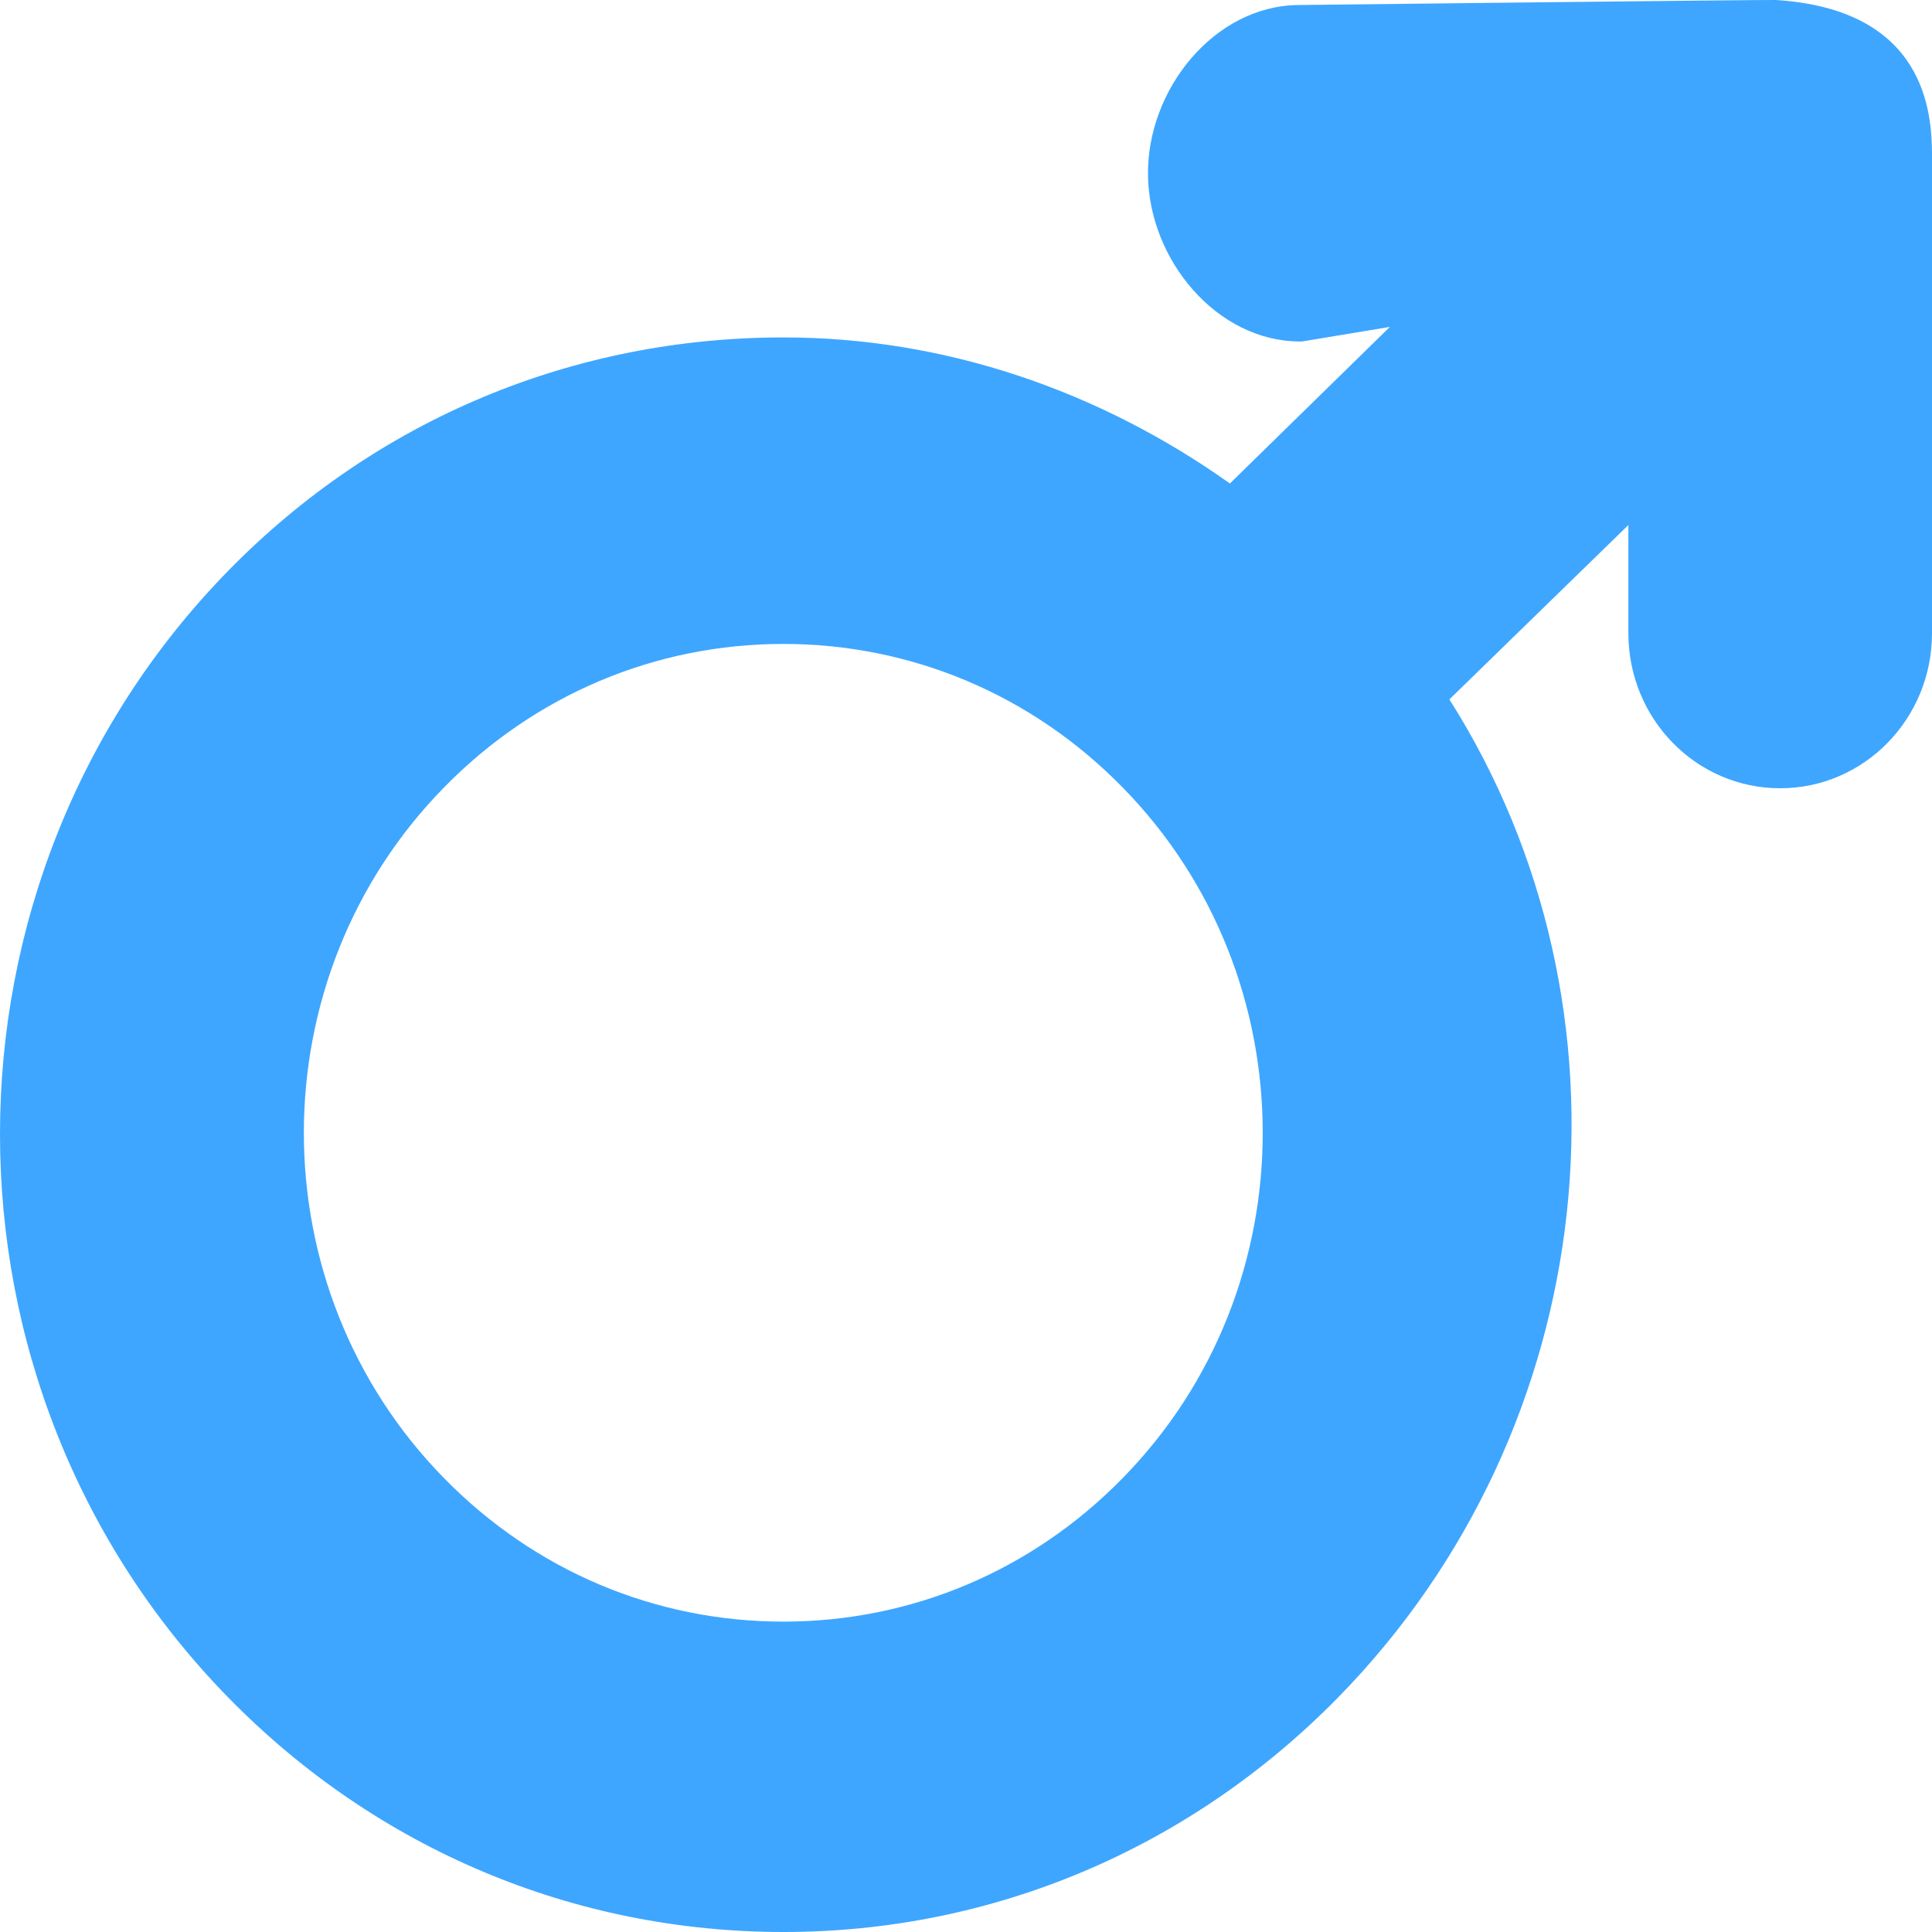 <svg width="20" height="20" viewBox="0 0 20 20" fill="none" xmlns="http://www.w3.org/2000/svg">
<path d="M18.383 0C18.313 -0.004 13.437 0.052 13.437 0.052C12.568 0.063 11.872 0.928 11.884 1.814C11.895 2.692 12.598 3.535 13.458 3.535C13.464 3.535 13.471 3.535 13.479 3.535L14.388 3.384L12.732 5.005C11.384 4.048 9.787 3.493 8.111 3.493C5.943 3.493 3.906 4.336 2.373 5.898C-0.791 9.122 -0.791 14.359 2.373 17.583C3.906 19.144 5.943 20 8.111 20C10.278 20 12.315 19.137 13.848 17.576C16.599 14.772 17.035 10.442 15.004 7.24L16.857 5.435V6.555C16.857 7.442 17.559 8.16 18.428 8.16C19.297 8.16 20 7.442 20 6.555V1.59C19.997 1.162 19.93 0.097 18.383 0ZM11.619 15.304C10.683 16.26 9.436 16.787 8.109 16.787C6.782 16.787 5.536 16.26 4.599 15.304C2.661 13.332 2.661 10.122 4.599 8.149C5.536 7.193 6.782 6.666 8.109 6.666C9.436 6.666 10.683 7.193 11.619 8.149C13.556 10.122 13.556 13.333 11.619 15.304Z" fill="#3EA6FF"/>
</svg>
